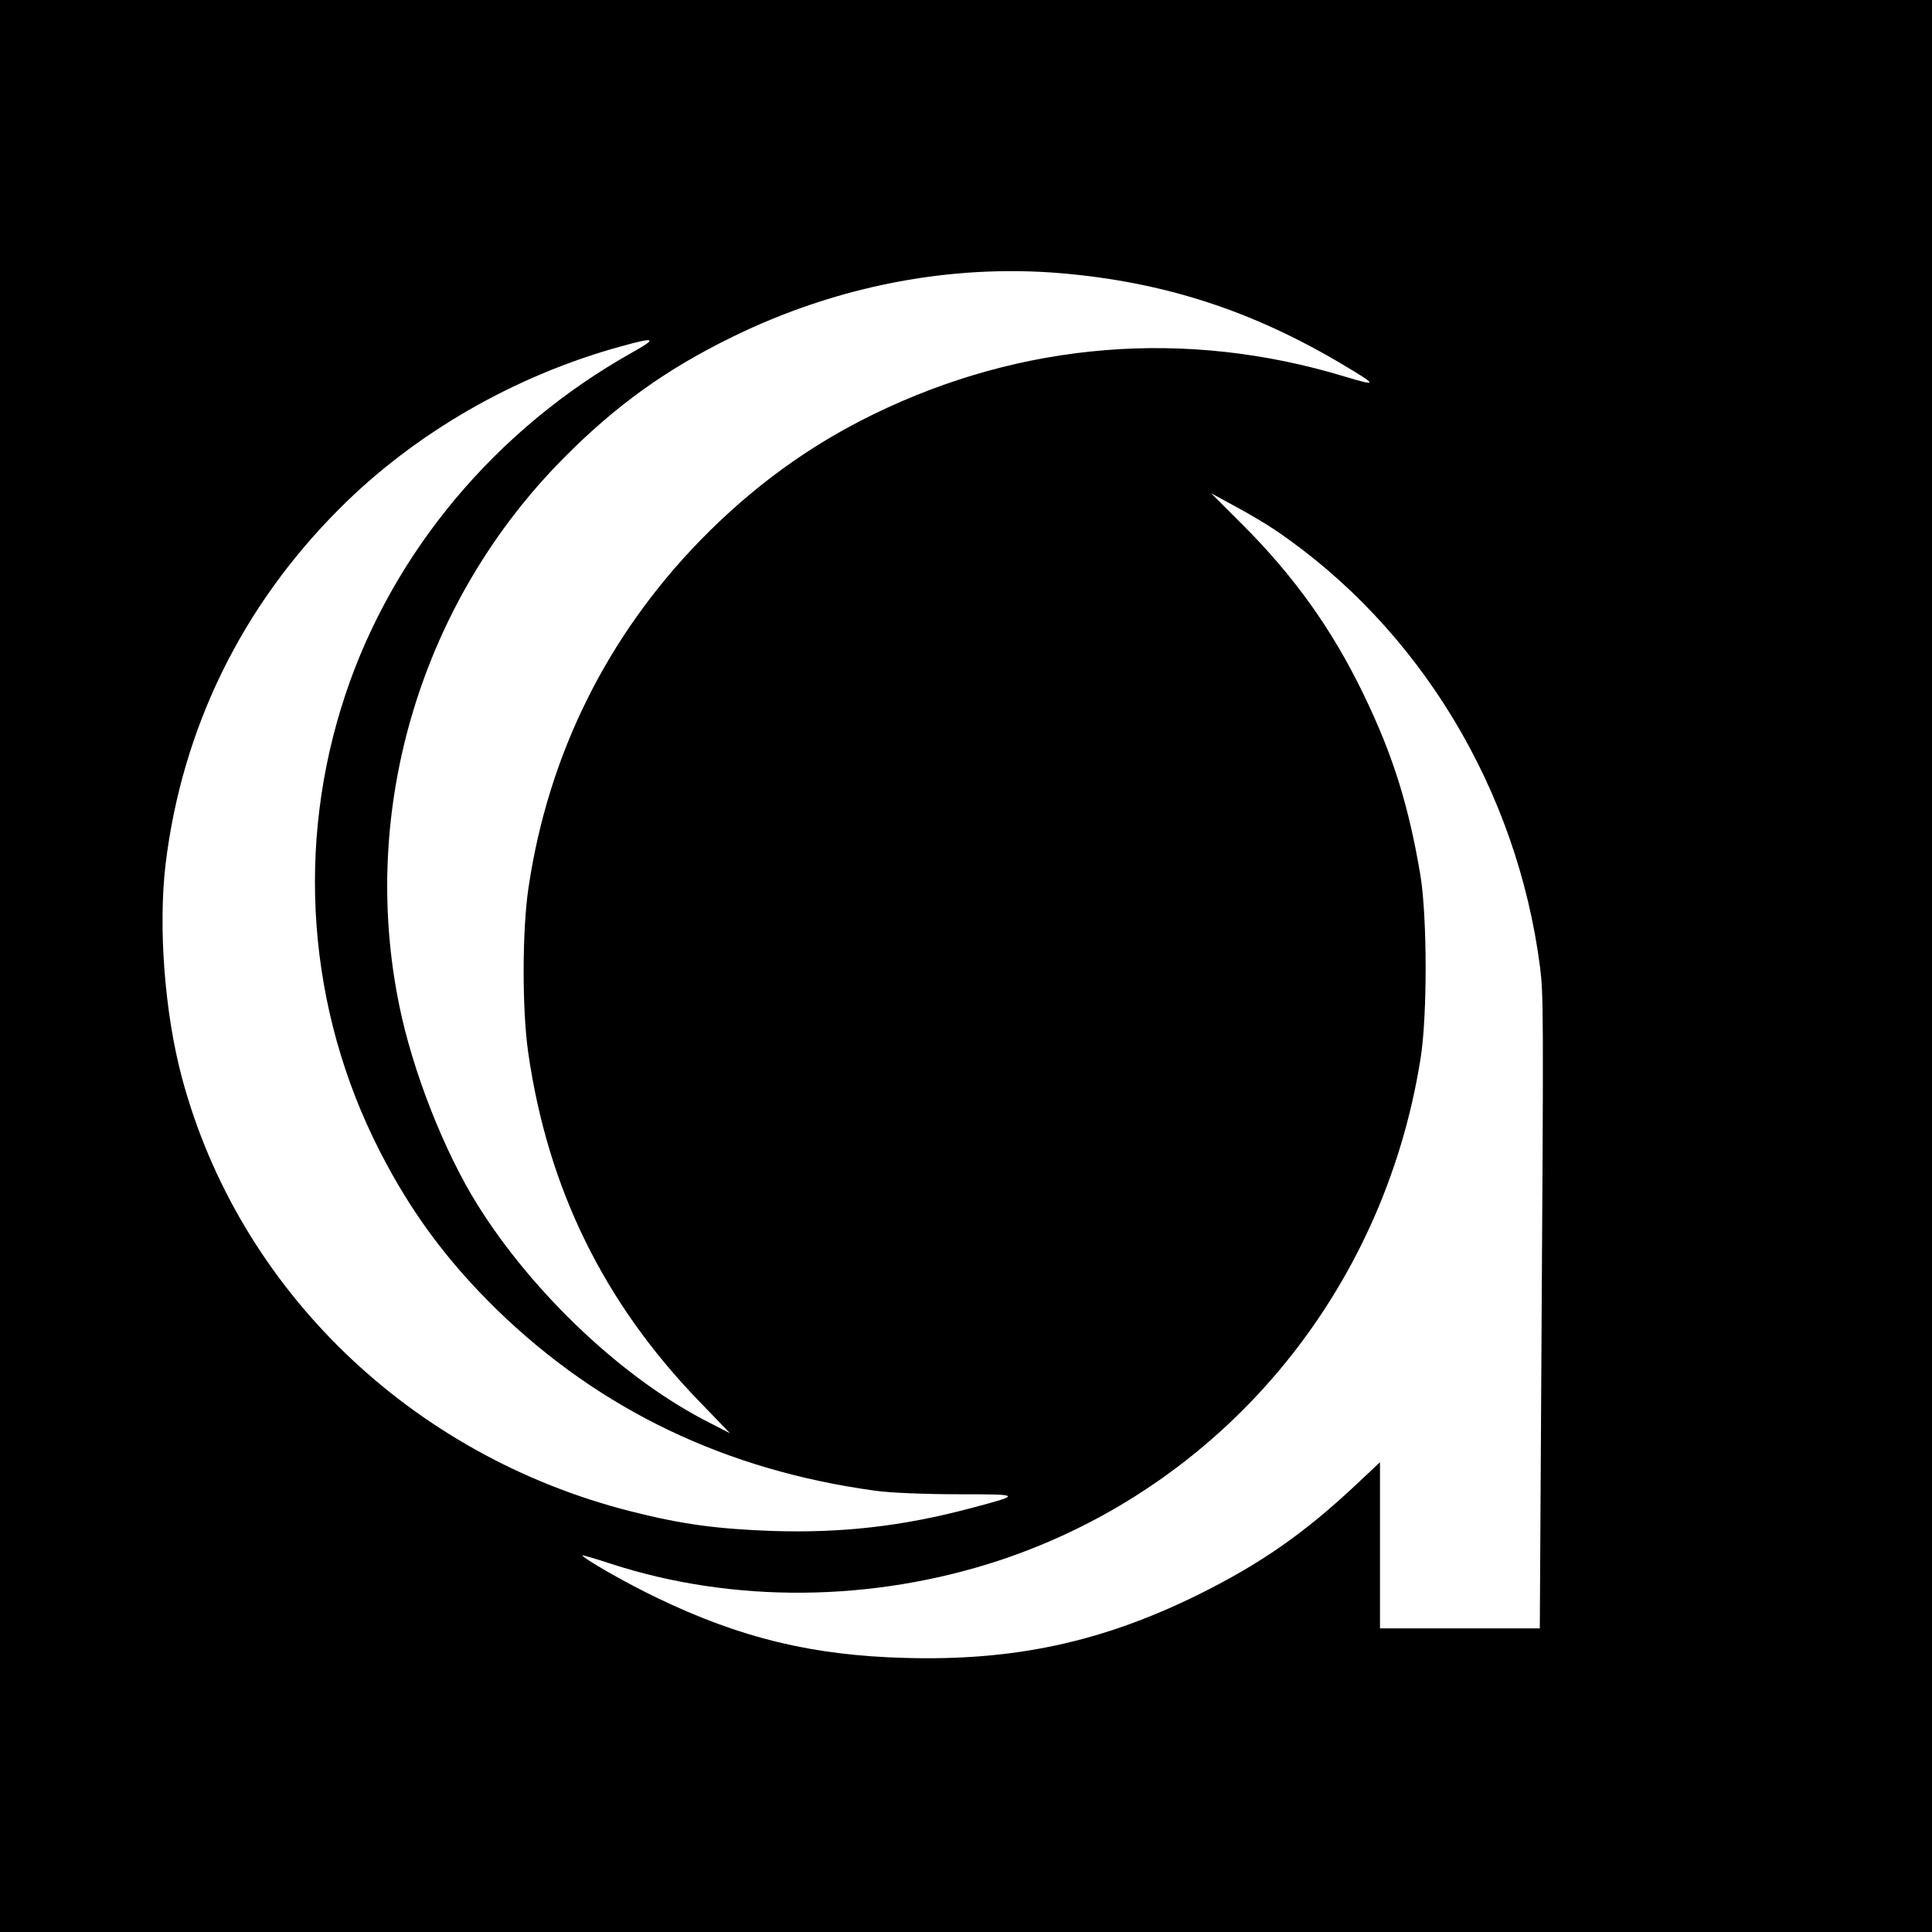 <?xml version="1.0" standalone="no"?>
<!DOCTYPE svg PUBLIC "-//W3C//DTD SVG 20010904//EN"
 "http://www.w3.org/TR/2001/REC-SVG-20010904/DTD/svg10.dtd">
<svg version="1.0" xmlns="http://www.w3.org/2000/svg"
 width="700pt" height="700pt" viewBox="0 0 700 700"
 preserveAspectRatio="xMidYMid meet">
<g transform="translate(0,700) scale(0.1,-0.1)"
fill="#000000" stroke="none">
<path d="M0 3500 l0 -3500 3500 0 3500 0 0 3500 0 3500 -3500 0 -3500 0 0
-3500z m3845 2510 c373 -32 690 -135 1017 -329 131 -78 132 -82 9 -45 -573
174 -1167 126 -1706 -137 -232 -113 -436 -261 -626 -455 -339 -348 -552 -776
-624 -1259 -23 -152 -24 -442 -1 -600 71 -492 274 -906 621 -1264 l110 -114
-70 36 c-310 155 -642 467 -845 792 -122 195 -236 487 -284 725 -145 712 81
1461 596 1980 189 191 373 323 613 440 376 184 789 264 1190 230z m-1556 -288
c-492 -276 -865 -722 -1037 -1237 -183 -547 -138 -1144 124 -1656 113 -221
244 -398 425 -575 374 -363 829 -581 1369 -655 53 -8 187 -13 303 -13 231 0
231 -1 42 -51 -244 -65 -466 -90 -715 -82 -200 7 -329 24 -514 71 -798 202
-1422 805 -1627 1572 -63 236 -86 547 -59 774 60 491 275 932 630 1287 272
273 634 482 1020 588 126 35 134 30 39 -23z m2332 -643 c522 -354 876 -939
959 -1584 12 -101 13 -136 5 -1372 l-6 -1023 -290 0 -289 0 0 301 0 301 -81
-76 c-193 -182 -353 -293 -584 -407 -345 -169 -661 -237 -1055 -226 -337 9
-597 72 -900 218 -109 52 -270 144 -270 154 0 1 47 -12 104 -31 443 -144 947
-139 1406 12 806 267 1392 965 1527 1819 25 156 24 508 0 660 -42 253 -100
440 -207 660 -114 236 -253 430 -443 619 l-109 109 88 -48 c49 -26 114 -65
145 -86z"/>
</g>
</svg>
